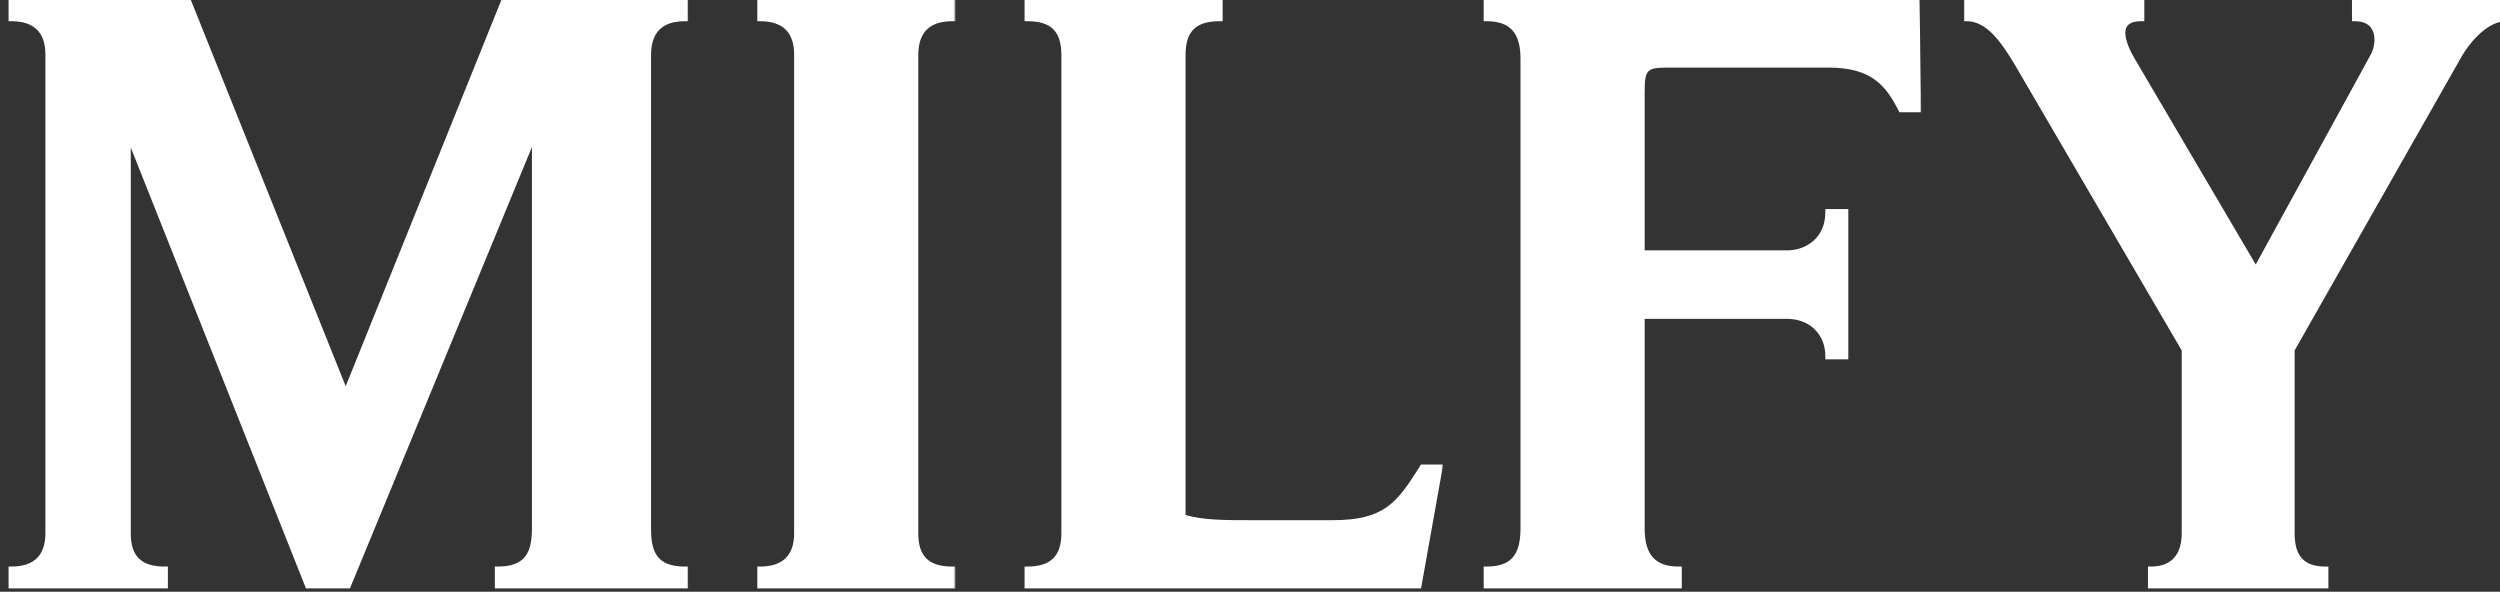 <svg width="1166" height="276" viewBox="0 0 1166 276" xmlns="http://www.w3.org/2000/svg" xmlns:xlink="http://www.w3.org/1999/xlink" class="milfy__StyledLogo-nplnwd-1 joTZrW"><rect x="0" y="0" width="1166" height="276" fill="#333333" stroke="none"/><defs><path id="logo-milfy_svg__a" d="M0 0h317.077v275H0z"/><path id="logo-milfy_svg__c" d="M0 0h92.518v275H0z"/><path id="logo-milfy_svg__e" d="M0 0h195.373v275H0z"/><path id="logo-milfy_svg__g" d="M0 0h204.229v275H0z"/><path id="logo-milfy_svg__i" d="M0 0h254.071v275H0z"/></defs><g fill="none" fill-rule="evenodd"><g transform="translate(3.87 -.431)"><mask id="logo-milfy_svg__b" fill="#fff"><use xlink:href="#logo-milfy_svg__a"/></mask><path d="M157.362 180.571L85.335.894 84.977 0H0v10.322h1.425c10.538 0 15.88 5.211 15.88 15.488v223.38c0 10.277-5.342 15.486-15.88 15.486H0V275h74.425v-10.324H73c-10.98 0-15.878-4.775-15.878-15.486V69.23L138.891 275h20.404l84.928-205.978V246.83c0 10.711-2.7 17.846-15.878 17.846h-1.425V275h90.157v-10.324h-1.424c-13.222 0-15.878-6.829-15.878-17.846V26.203c0-10.686 5.193-15.88 15.878-15.88h1.424V0h-86.94l-72.775 180.571z" fill="#FFF" mask="url(#logo-milfy_svg__b)"/></g><g transform="translate(353.077 -.431)"><mask id="logo-milfy_svg__d" fill="#fff"><use xlink:href="#logo-milfy_svg__c"/></mask><path d="M0 10.322h1.425c10.538 0 15.88 5.211 15.88 15.488v223.38c0 10.277-5.342 15.486-15.88 15.486H0V275h92.518v-10.324h-1.424c-10.984 0-15.881-4.775-15.881-15.486V26.203c0-10.685 5.195-15.88 15.88-15.88h1.425V0H0v10.322z" fill="#FFF" mask="url(#logo-milfy_svg__d)"/></g><g transform="translate(477.725 -.431)"><mask id="logo-milfy_svg__f" fill="#fff"><use xlink:href="#logo-milfy_svg__e"/></mask><path d="M184.598 217.76c-10.758 17.133-16.586 25.286-40.854 25.286h-36.919c-13.775 0-23.054 0-31.612-2.396V26.203c0-11.13 4.75-15.88 15.88-15.88h1.425V0H0v10.323h1.425c11.13 0 15.88 4.75 15.88 15.88V249.19c0 10.566-5.046 15.486-15.88 15.486H0V275h185.032l10.34-57.908h-10.354l-.42.668z" fill="#FFF" mask="url(#logo-milfy_svg__f)"/></g><g transform="translate(691.858 -.431)"><mask id="logo-milfy_svg__h" fill="#fff"><use xlink:href="#logo-milfy_svg__g"/></mask><path d="M0 0v10.322h1.425c10.98 0 15.878 5.383 15.878 17.454V246.83c0 12.675-4.6 17.845-15.878 17.845H0V275h92.517v-10.324h-1.425c-10.983 0-15.88-5.504-15.88-17.845v-97.682h66.425c10.508 0 17.846 7.177 17.846 17.453v1.425h10.716v-70.1h-10.716v1.424c0 12.262-9.25 17.847-17.846 17.847H75.211V43.506c0-11.18 1.183-11.554 11.946-11.554h73.937c20.525 0 26.89 9.092 32.558 20.075l.398.77h10.179L203.397 0H0z" fill="#FFF" mask="url(#logo-milfy_svg__h)"/></g><g transform="translate(915.957 -.431)"><mask id="logo-milfy_svg__j" fill="#fff"><use xlink:href="#logo-milfy_svg__i"/></mask><path d="M181.007 0v10.322h1.296c4.06 0 6.825 1.37 8.217 4.072 1.756 3.413.956 8.352-.745 11.466l-53.655 97.938L79.653 27.79c-3.822-6.493-5.225-11.815-3.848-14.6.942-1.902 3.314-2.867 7.05-2.867h1.296V0H0v10.322h1.296c9.373 0 16.093 9.79 22.16 19.796l78.137 133.754v85.318c0 7.066-2.506 15.486-14.443 15.486h-1.296V275h84.15v-10.324h-1.295c-9.988 0-14.443-4.775-14.443-15.486v-85.326l77.782-136.9c4.759-8.284 13.013-16.642 20.728-16.642h1.295V0h-73.064z" fill="#FFF" mask="url(#logo-milfy_svg__j)"/></g></g></svg>